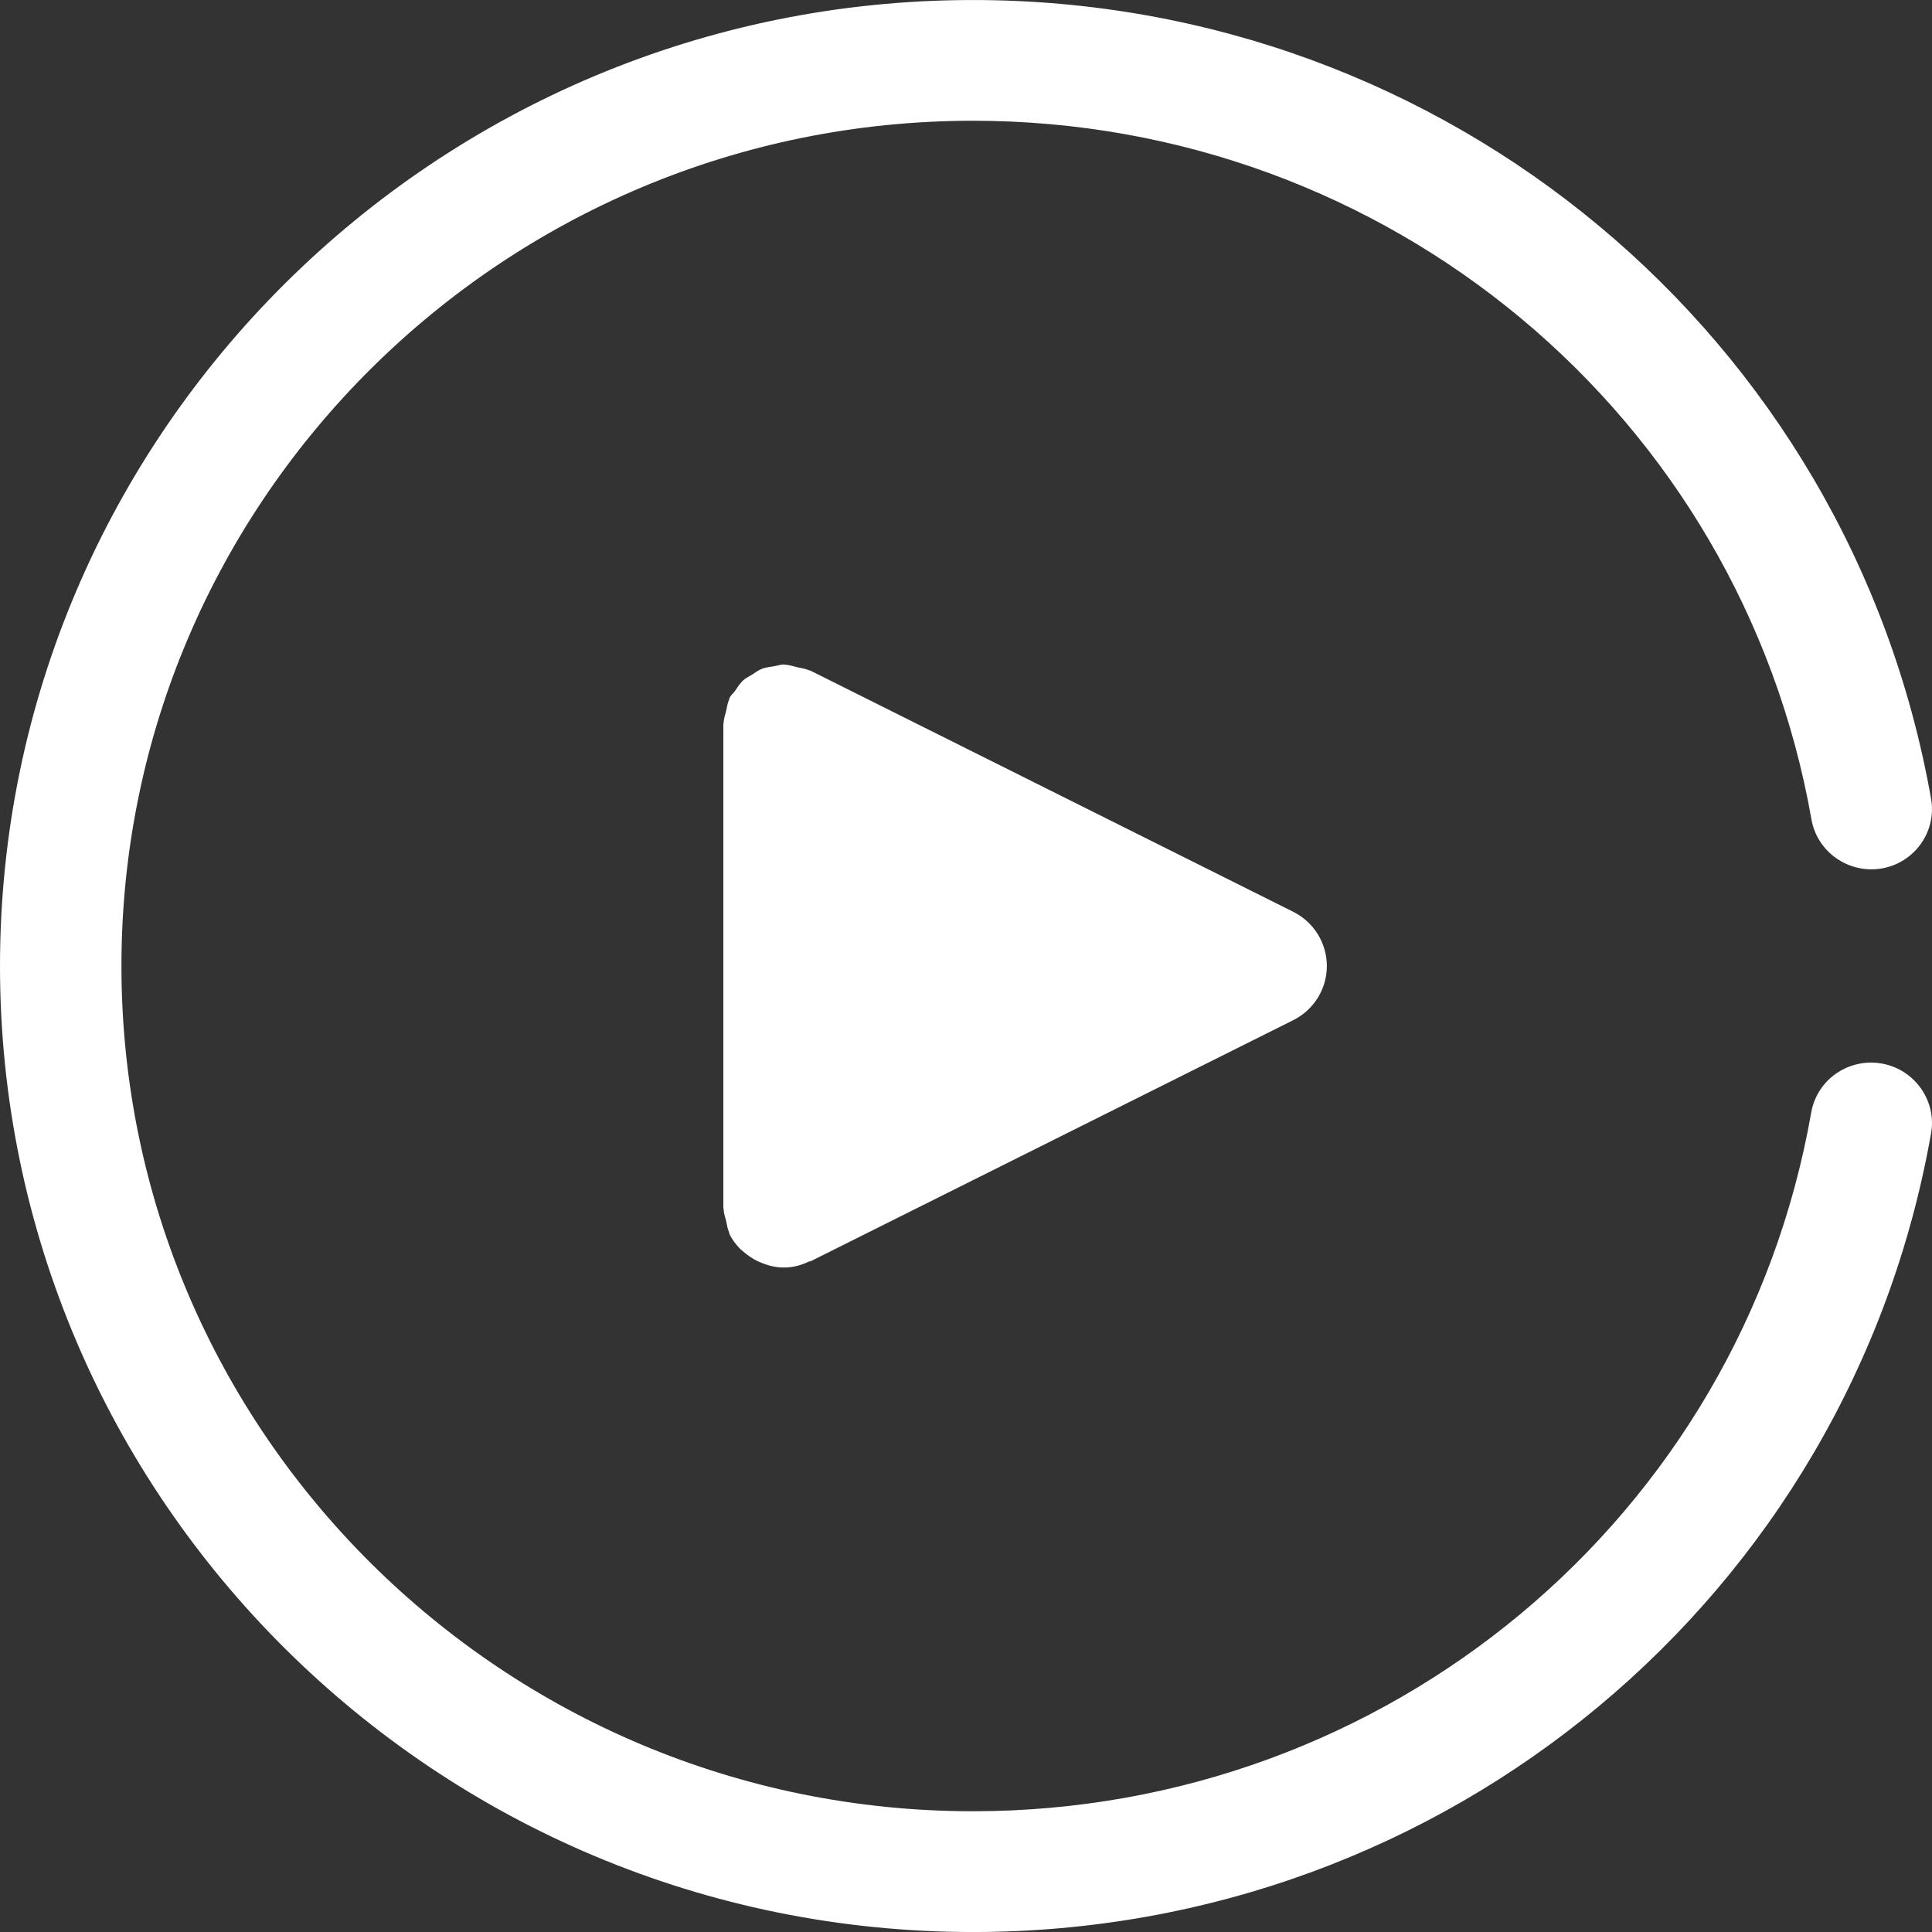 <?xml version="1.0" encoding="utf-8"?>
<!-- Generator: Adobe Illustrator 16.0.0, SVG Export Plug-In . SVG Version: 6.00 Build 0)  -->
<!DOCTYPE svg PUBLIC "-//W3C//DTD SVG 1.1//EN" "http://www.w3.org/Graphics/SVG/1.1/DTD/svg11.dtd">
<svg version="1.1" id="Layer_1" xmlns="http://www.w3.org/2000/svg" xmlns:xlink="http://www.w3.org/1999/xlink" x="0px" y="0px"
	 width="84px" height="84px" viewBox="12.963 -16.75 84 84" enable-background="new 12.963 -16.75 84 84" xml:space="preserve">
<rect x="12.963" y="-16.75" width="84" height="84" fill="#333333" stroke="none"/>
<g>
	<path fill-rule="evenodd" clip-rule="evenodd" fill="#FFFFFF" d="M48.203,12.41c-0.02-0.01-0.051-0.01-0.07-0.02
		c-0.16-0.07-0.34-0.09-0.51-0.13c-0.17-0.04-0.34-0.1-0.51-0.11c-0.03,0-0.051-0.01-0.08-0.01c-0.14,0-0.25,0.05-0.38,0.07
		c-0.18,0.03-0.36,0.05-0.54,0.11c-0.16,0.06-0.3,0.16-0.45,0.26c-0.13,0.08-0.28,0.15-0.4,0.26c-0.14,0.14-0.24,0.3-0.35,0.46
		c-0.07,0.1-0.17,0.17-0.23,0.29c-0.01,0.02-0.01,0.05-0.02,0.08c-0.07,0.15-0.09,0.32-0.13,0.5c-0.05,0.17-0.1,0.34-0.11,0.51
		c0,0.03-0.01,0.05-0.01,0.08v20.98c0,0.029,0.01,0.05,0.01,0.08c0.01,0.17,0.06,0.34,0.11,0.51c0.04,0.18,0.06,0.35,0.13,0.5
		c0.01,0.029,0.01,0.061,0.02,0.08c0.12,0.25,0.29,0.46,0.47,0.65c0.04,0.039,0.09,0.069,0.13,0.109c0.19,0.16,0.39,0.301,0.61,0.41
		l0.24,0.1c0.28,0.11,0.59,0.18,0.9,0.18l0,0h0.02c0.391,0,0.75-0.1,1.08-0.26c0.02-0.01,0.051,0,0.07-0.01l21-10.49
		c0.89-0.449,1.449-1.359,1.449-2.35s-0.56-1.9-1.449-2.35L48.203,12.41z M94.773,29.49c-1.44-0.25-2.811,0.699-3.061,2.13
		C88.613,49.23,73.283,62,55.263,62c-20.41,0-37.02-16.48-37.02-36.75c0-20.27,16.61-36.75,37.02-36.75
		c18.021,0,33.36,12.77,36.46,30.38c0.25,1.42,1.62,2.37,3.051,2.13c1.439-0.25,2.399-1.609,2.149-3.029
		c-3.55-20.121-21.069-34.73-41.66-34.73c-23.33,0-42.3,18.84-42.3,42s18.97,42,42.3,42c20.591,0,38.11-14.609,41.66-34.73
		C97.173,31.1,96.203,29.74,94.773,29.49z"/>
</g>
</svg>
